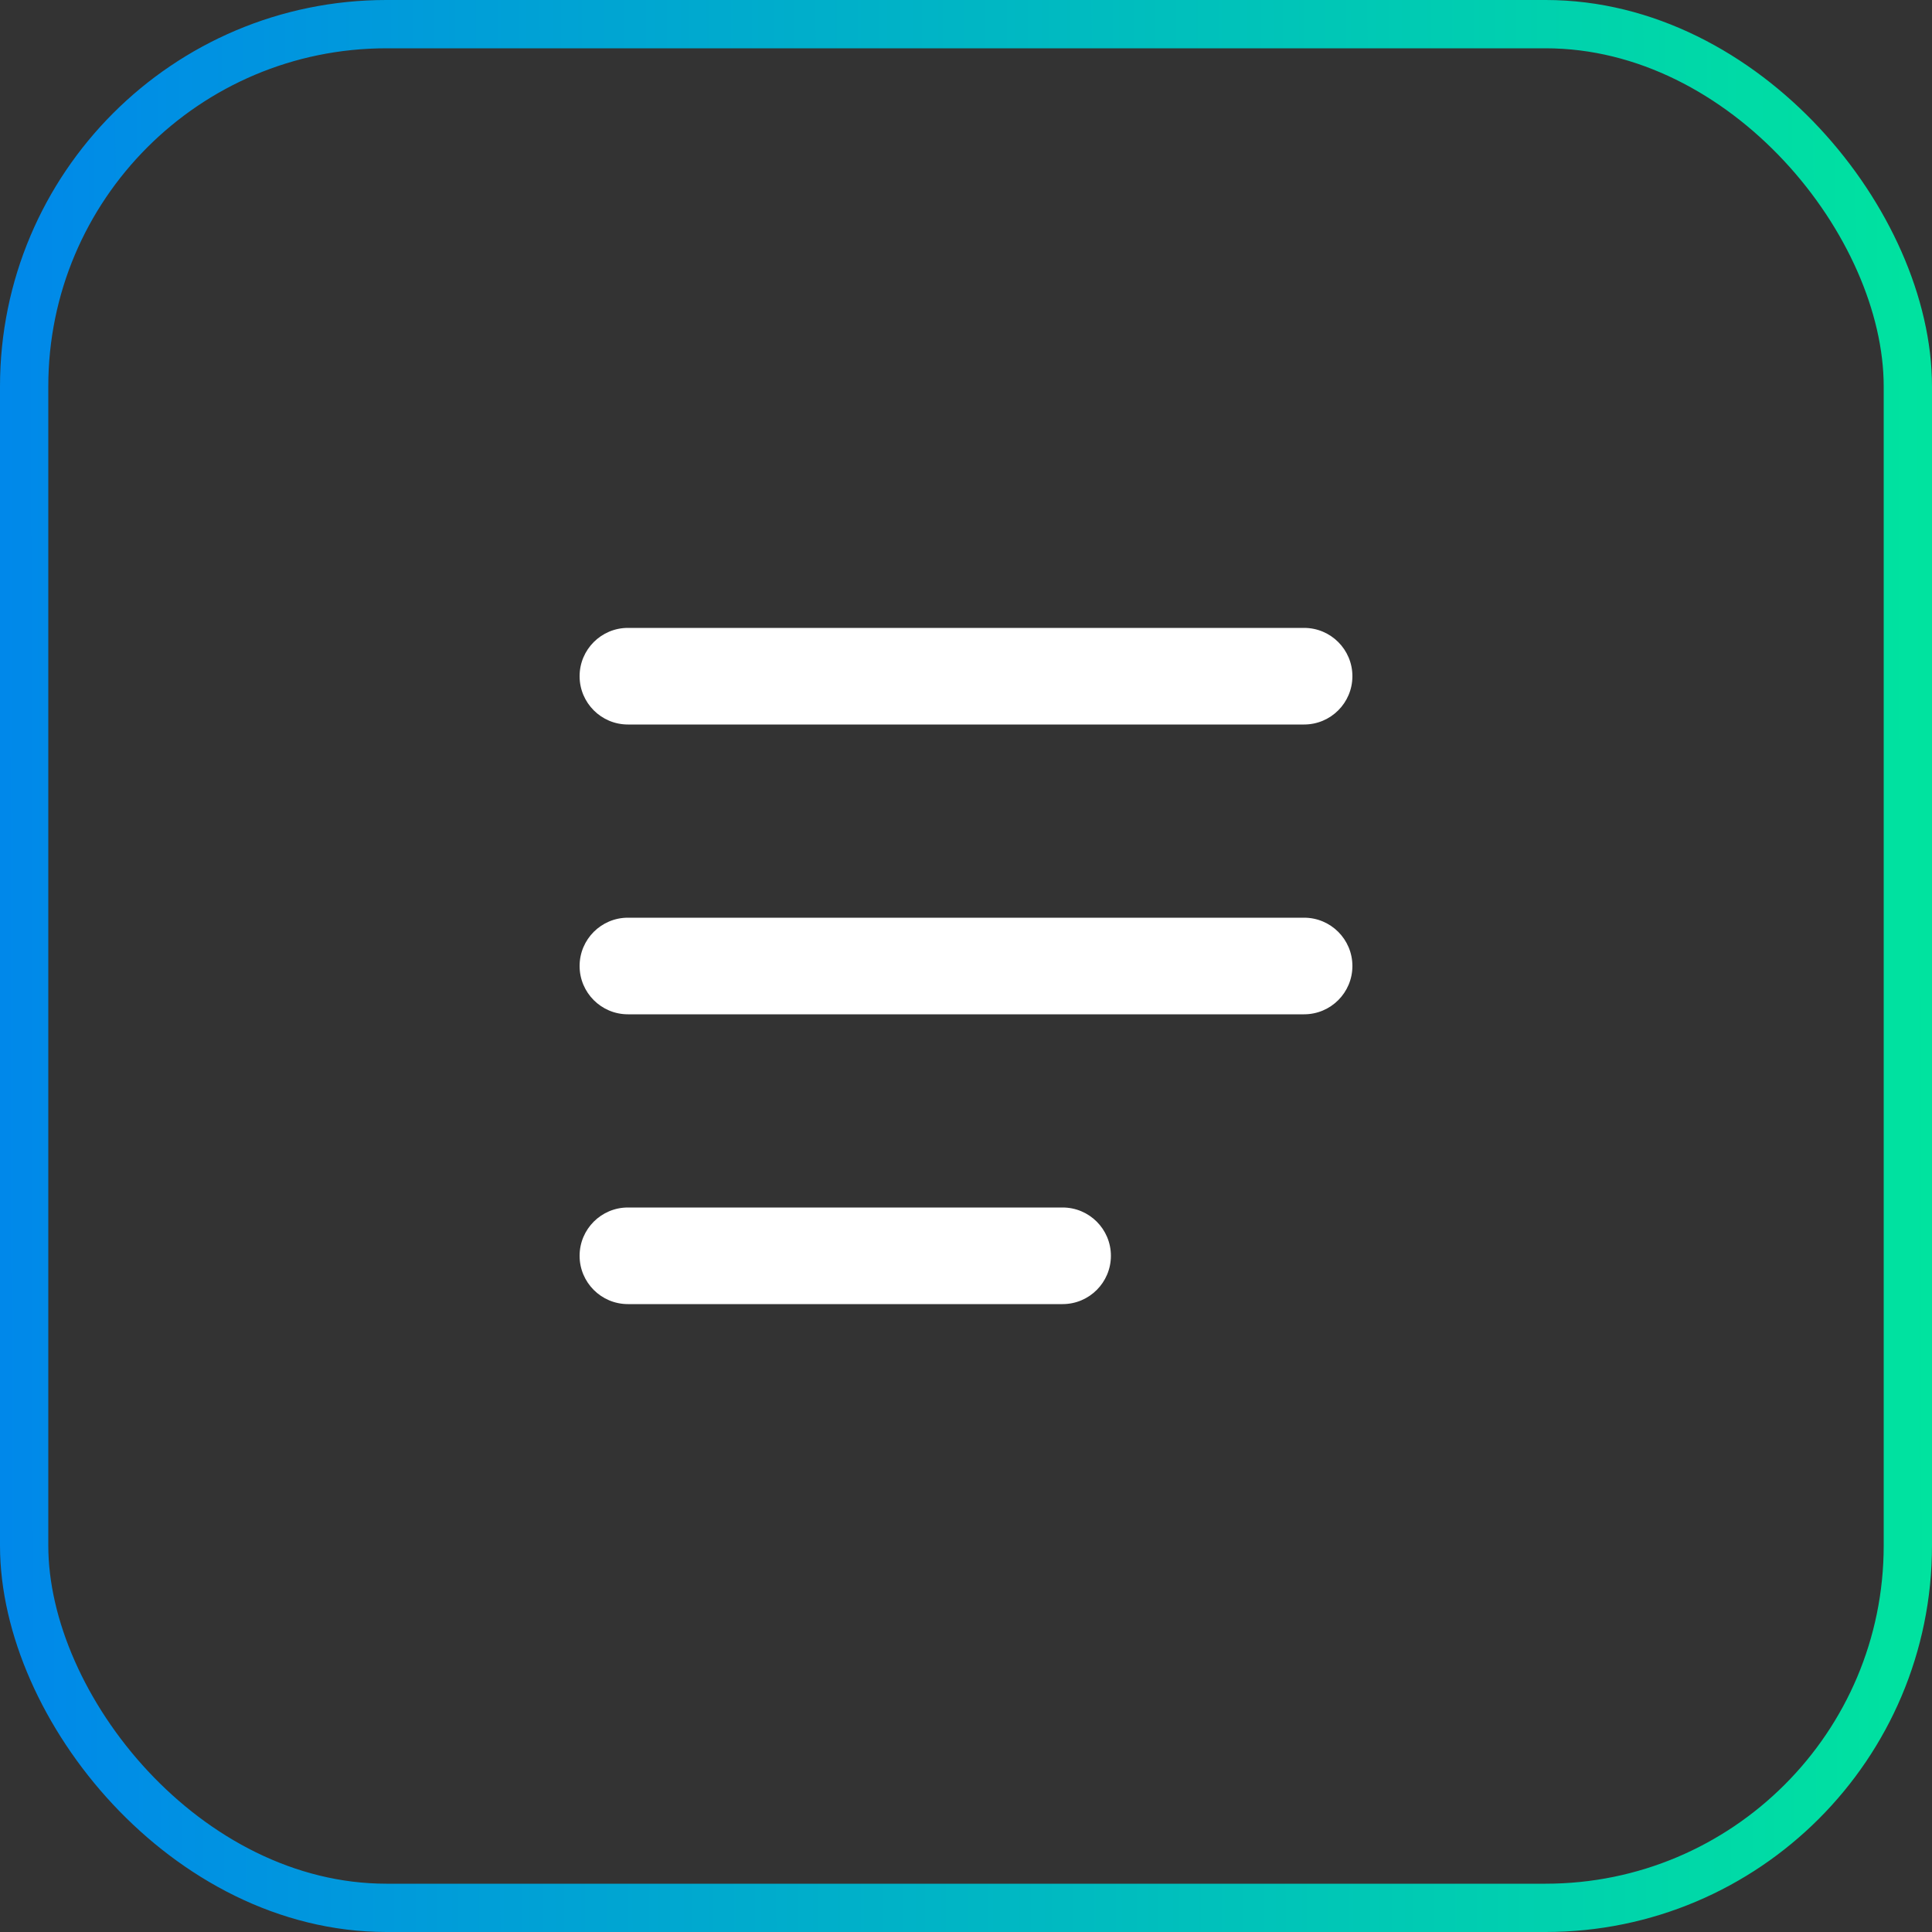 <svg width="40" height="40" viewBox="0 0 40 40" fill="none" xmlns="http://www.w3.org/2000/svg">
<rect x="0" y="0" width="40" height="40" fill="#333333" stroke="none"/>
<path fill-rule="evenodd" clip-rule="evenodd" d="M12 14C12 13.448 12.448 13 13 13H27C27.552 13 28 13.448 28 14C28 14.552 27.552 15 27 15H13C12.448 15 12 14.552 12 14ZM12 20C12 19.448 12.448 19 13 19H27C27.552 19 28 19.448 28 20C28 20.552 27.552 21 27 21H13C12.448 21 12 20.552 12 20ZM13 25C12.448 25 12 25.448 12 26C12 26.552 12.448 27 13 27H22C22.552 27 23 26.552 23 26C23 25.448 22.552 25 22 25H13Z" fill="white"/>
<rect x="0.5" y="0.5" width="39" height="39" rx="7.5" stroke="url(#paint0_linear_1230_16012)"/>
<defs>
<linearGradient id="paint0_linear_1230_16012" x1="-2.53921e-07" y1="23.738" x2="40" y2="23.674" gradientUnits="userSpaceOnUse">
<stop stop-color="#0088EA"/>
<stop offset="1" stop-color="#00E39F"/>
</linearGradient>
</defs>
</svg>

